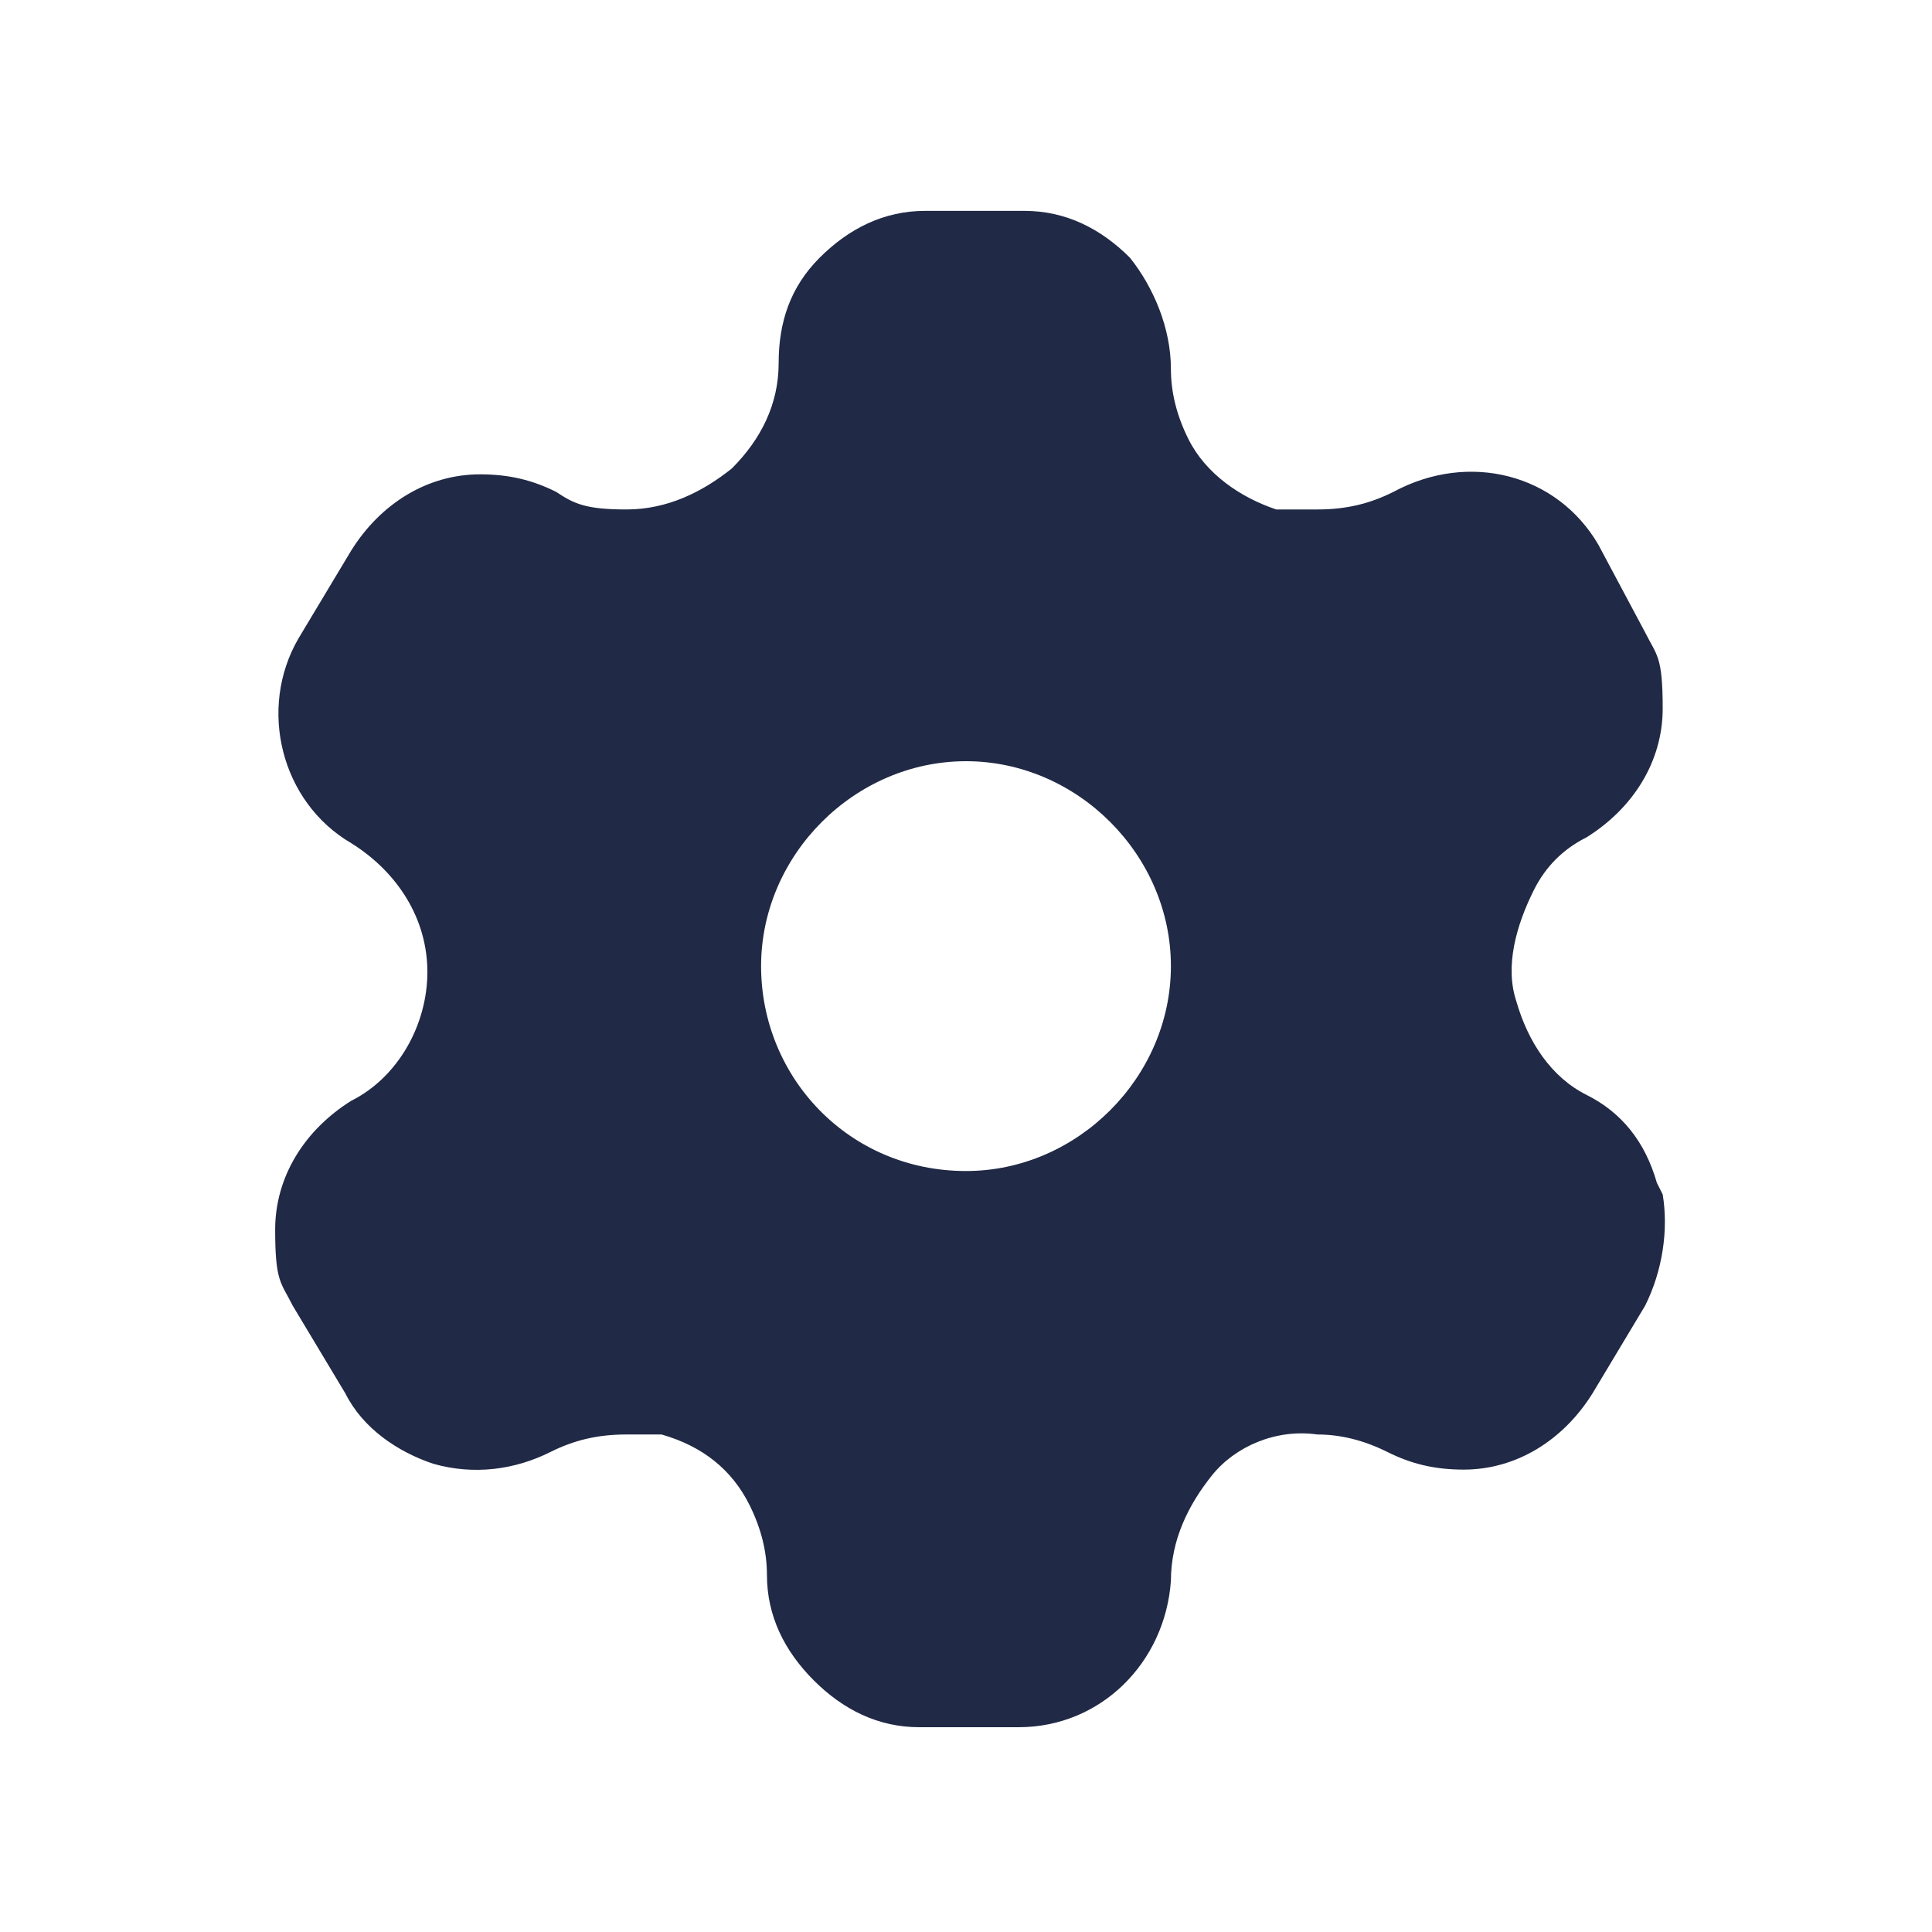<svg width="33" height="33" viewBox="0 0 33 33" fill="none" xmlns="http://www.w3.org/2000/svg">
<path d="M28.3 20.202C28.1 19.502 27.7 19.002 27.1 18.702C26.5 18.402 26.1 17.802 25.9 17.102C25.7 16.502 25.9 15.802 26.2 15.202C26.4 14.802 26.7 14.502 27.1 14.302C27.9 13.802 28.4 13.002 28.4 12.102C28.4 11.202 28.3 11.202 28.1 10.802L27.3 9.302C26.6 8.102 25.1 7.702 23.8 8.402C23.4 8.602 23 8.702 22.5 8.702C22 8.702 22.1 8.702 21.8 8.702C21.2 8.502 20.6 8.102 20.3 7.502C20.1 7.102 20 6.702 20 6.302C20 5.602 19.7 4.902 19.3 4.402C18.8 3.902 18.2 3.602 17.5 3.602H15.8C15.1 3.602 14.5 3.902 14 4.402C13.5 4.902 13.3 5.502 13.3 6.202C13.3 6.902 13 7.502 12.5 8.002C12 8.402 11.4 8.702 10.7 8.702C10 8.702 9.8 8.602 9.5 8.402C9.1 8.202 8.7 8.102 8.2 8.102C7.3 8.102 6.5 8.602 6 9.402L5.1 10.902C4.4 12.102 4.8 13.702 6 14.402C6.8 14.902 7.3 15.702 7.3 16.602C7.3 17.502 6.8 18.402 6 18.802C5.2 19.302 4.7 20.102 4.7 21.002C4.7 21.902 4.8 21.902 5 22.302L5.9 23.802C6.2 24.402 6.8 24.802 7.4 25.002C8.1 25.202 8.8 25.102 9.4 24.802C9.8 24.602 10.2 24.502 10.7 24.502C11.2 24.502 11.1 24.502 11.3 24.502C12 24.702 12.5 25.102 12.8 25.702C13 26.102 13.1 26.502 13.1 26.902C13.1 27.602 13.4 28.202 13.9 28.702C14.4 29.202 15 29.502 15.7 29.502H17.4C18.8 29.502 19.9 28.402 20 27.002C20 26.302 20.3 25.702 20.7 25.202C21.1 24.702 21.8 24.402 22.5 24.502C22.9 24.502 23.3 24.602 23.7 24.802C24.1 25.002 24.5 25.102 25 25.102C25.9 25.102 26.7 24.602 27.2 23.802L28.1 22.302C28.4 21.702 28.5 21.002 28.4 20.402L28.3 20.202ZM16.5 20.002C14.5 20.002 13 18.402 13 16.502C13 14.602 14.6 13.002 16.5 13.002C18.4 13.002 20 14.602 20 16.502C20 18.402 18.4 20.002 16.5 20.002Z" fill="#202945"/>
</svg>
